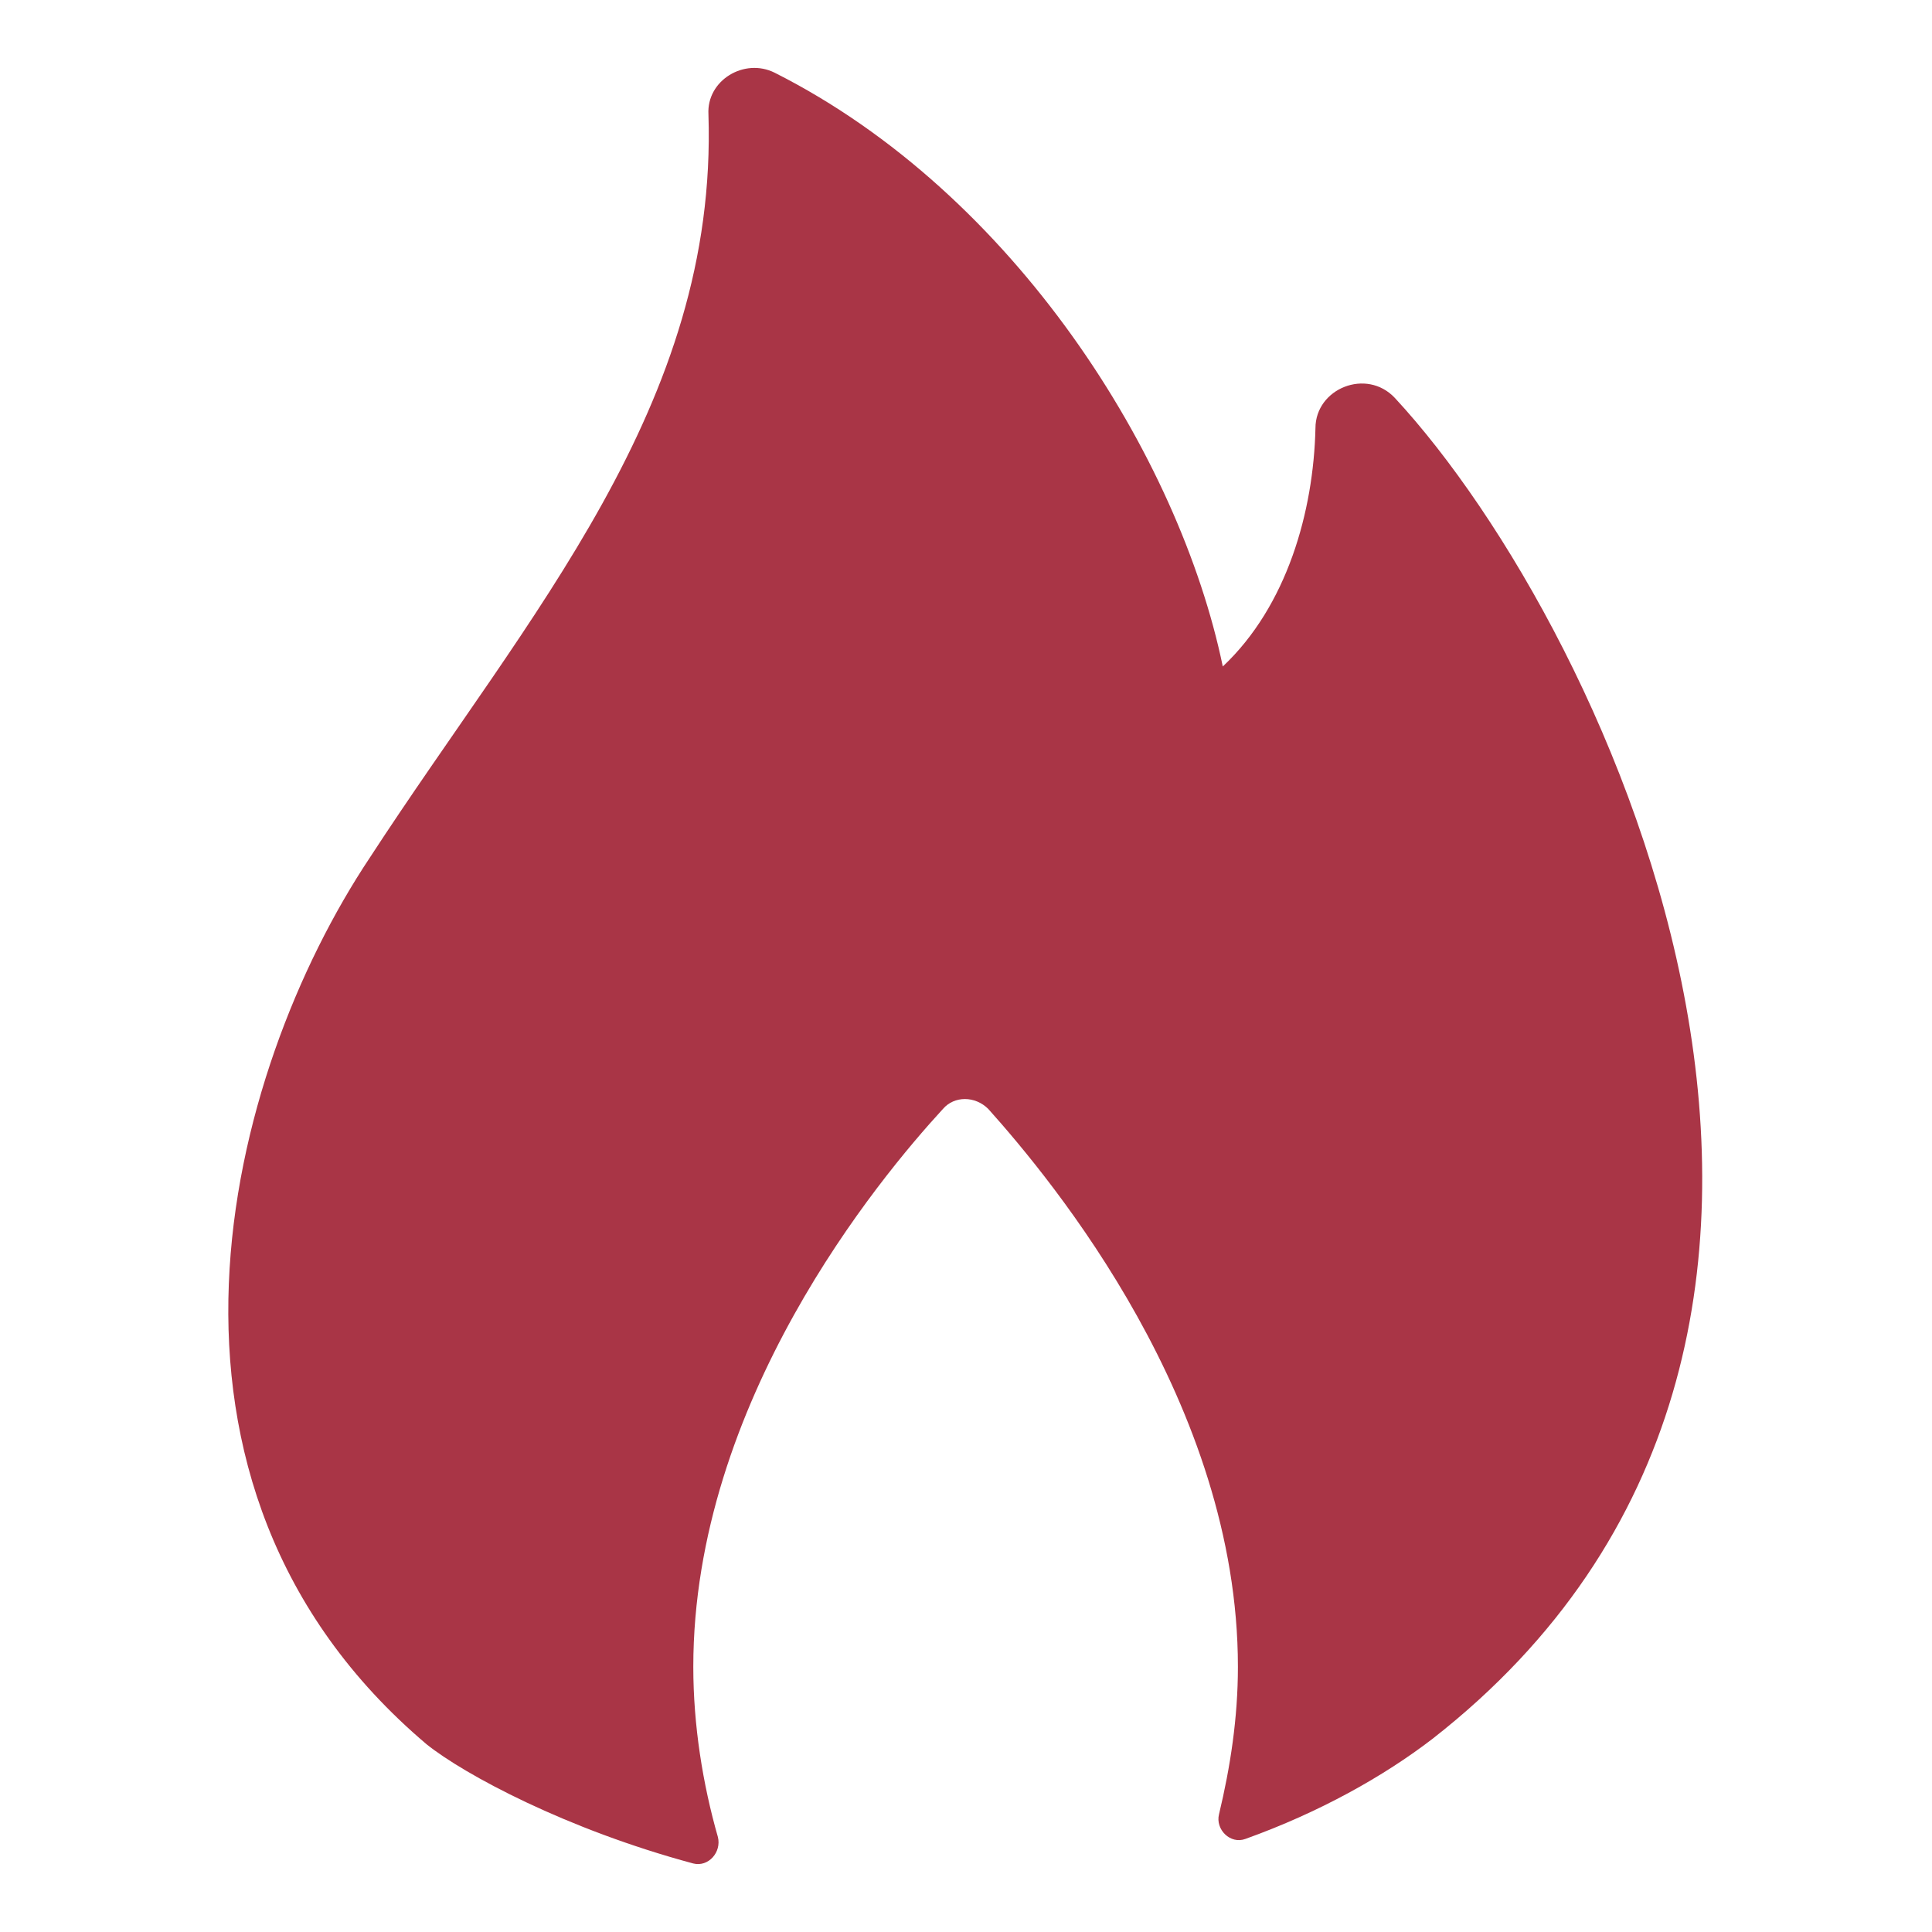 <?xml version="1.0" encoding="UTF-8"?>
<svg width="128px" height="128px" viewBox="0 0 128 128" version="1.1" xmlns="http://www.w3.org/2000/svg" xmlns:xlink="http://www.w3.org/1999/xlink">
    <!-- Generator: Sketch 52.5 (67469) - http://www.bohemiancoding.com/sketch -->
    <title>Icon / TicariveKurumsal / FireResp / Red</title>
    <desc>Created with Sketch.</desc>
    <g id="_Components" stroke="none" stroke-width="1" fill="none" fill-rule="evenodd">
        <g id="Icon-/-TicariveKurumsal-/-FireResp-/-Red" fill="#A93546" fill-rule="nonzero">
            <g id="Group" transform="translate(-4, -4)">
                <g id="Mask">
                    <g id="Icon-/-Responsibility-/-FireRevolt-/-Red">
                        <path d="M98.92,119.192 C95.662,121.698 91.403,124.078 86.516,125.832 C85.514,126.208 84.512,125.206 84.762,124.204 C85.514,121.072 86.015,117.814 86.015,114.431 C86.015,97.017 73.737,82.233 69.478,77.472 C68.601,76.595 67.223,76.595 66.471,77.472 C62.211,82.108 49.933,96.892 49.933,114.431 C49.933,118.315 50.56,122.199 51.562,125.707 C51.813,126.709 50.936,127.712 49.933,127.461 C41.539,125.206 34.774,121.573 32.268,119.568 C11.847,102.279 18.988,75.092 28.51,60.81 C39.034,44.648 51.562,30.867 50.936,11.573 C50.81,9.318 53.316,7.814 55.321,8.816 C71.232,16.835 82.132,34.249 85.013,48.156 C89.273,44.147 91.027,37.882 91.152,32.37 C91.152,29.739 94.535,28.361 96.414,30.365 C110.696,45.775 132.747,92.757 98.92,119.192 Z" id="Path"></path>
                    </g>
                </g>
            </g>
        </g>
    </g>
</svg>